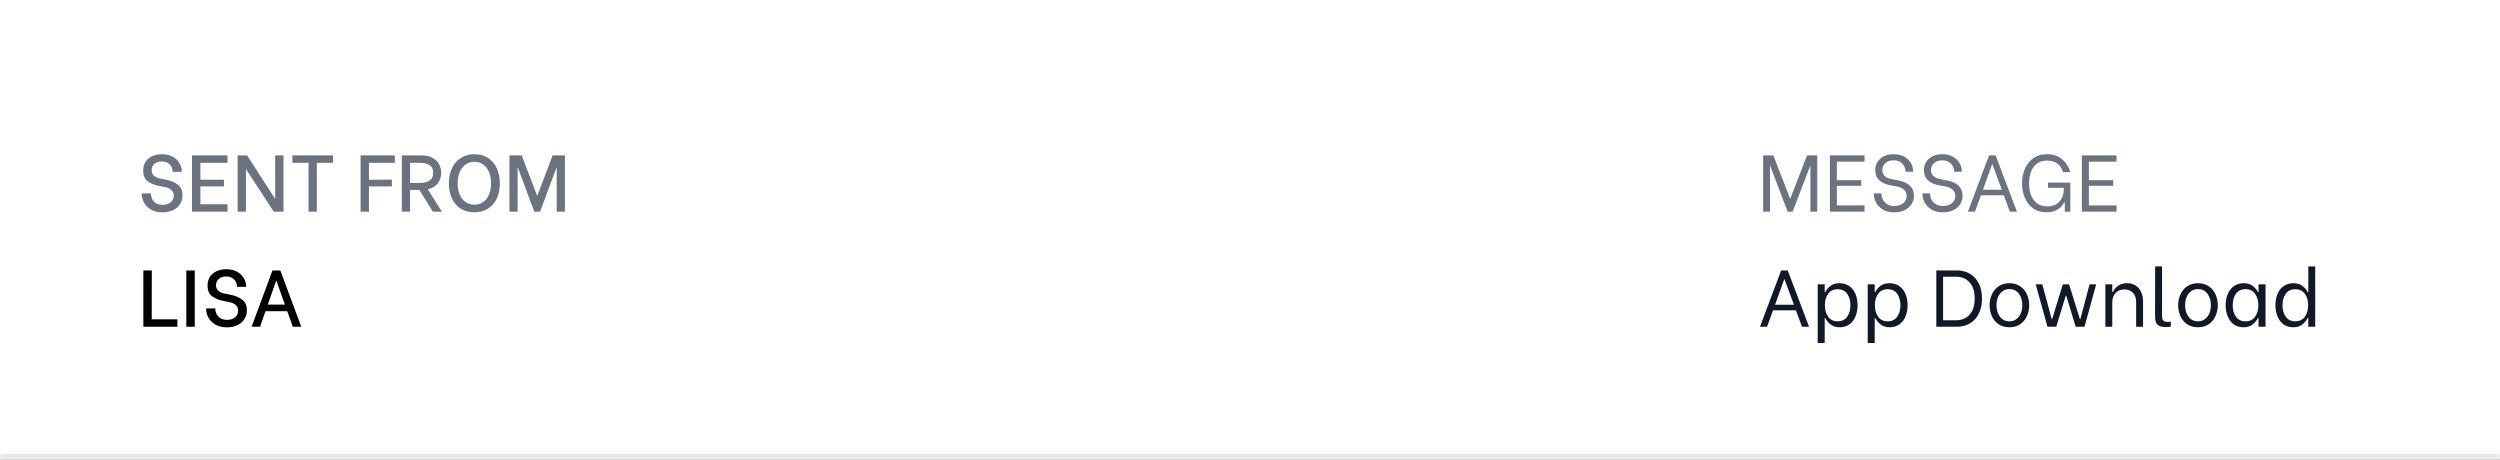 <svg width="413" height="76" viewBox="0 0 413 76" fill="none" xmlns="http://www.w3.org/2000/svg">
    <rect x="0" y="0" width="413" height="76" fill="#333333" stroke="none"/>
    <mask id="path-1-inside-1_9_1428" fill="white">
        <path d="M0 0H413V75.944H0V0Z"/>
    </mask>
    <path d="M0 0H413V75.944H0V0Z" fill="white"/>
    <path d="M26.844 35.078C26.118 35.078 25.494 34.932 24.971 34.64C24.458 34.339 24.068 33.954 23.802 33.485C23.546 33.016 23.417 32.524 23.417 32.011V31.944H24.931V32.011C24.931 32.294 24.998 32.577 25.131 32.861C25.263 33.135 25.476 33.37 25.768 33.565C26.06 33.75 26.428 33.843 26.87 33.843C27.41 33.843 27.849 33.706 28.185 33.432C28.53 33.157 28.703 32.785 28.703 32.316C28.703 31.927 28.57 31.617 28.305 31.387C28.048 31.156 27.72 31.001 27.322 30.922L26.047 30.669C25.489 30.554 24.949 30.32 24.427 29.965C23.913 29.602 23.657 29 23.657 28.159C23.657 27.619 23.785 27.146 24.042 26.738C24.307 26.331 24.675 26.021 25.144 25.809C25.613 25.587 26.149 25.477 26.751 25.477C27.441 25.477 28.035 25.614 28.53 25.888C29.026 26.163 29.398 26.521 29.646 26.964C29.903 27.398 30.031 27.854 30.031 28.332V28.385H28.517V28.345C28.517 28.106 28.46 27.858 28.345 27.602C28.229 27.345 28.035 27.128 27.76 26.951C27.494 26.765 27.145 26.672 26.711 26.672C26.198 26.672 25.79 26.814 25.489 27.097C25.197 27.371 25.051 27.717 25.051 28.133C25.051 28.496 25.175 28.792 25.423 29.023C25.68 29.253 26.012 29.408 26.419 29.487L27.601 29.726C28.282 29.868 28.876 30.129 29.38 30.51C29.894 30.891 30.151 31.479 30.151 32.276C30.151 32.825 30.009 33.312 29.726 33.737C29.451 34.162 29.062 34.494 28.557 34.733C28.061 34.963 27.49 35.078 26.844 35.078ZM33.105 26.898V29.687H36.997V30.789H33.105V33.75H37.581V34.972H31.711V25.676H37.581V26.898H33.105ZM39.259 25.676H40.826L45.421 32.807H45.461V25.676H46.829V34.972H45.235L40.667 27.987H40.627V34.972H39.259V25.676ZM55.01 26.898H52.341V34.972H50.973V26.898H48.303V25.676H55.01V26.898ZM60.95 26.898V29.7L64.736 29.673V30.789H60.95V34.972H59.569V25.676H65.227V26.898H60.95ZM69.273 31.373H67.746V34.972H66.378V25.676H69.632C70.384 25.676 71.004 25.817 71.491 26.101C71.978 26.375 72.332 26.729 72.553 27.163C72.775 27.597 72.885 28.058 72.885 28.544C72.885 29.182 72.704 29.753 72.341 30.258C71.978 30.762 71.42 31.099 70.668 31.267L73.005 34.972H71.517L69.273 31.373ZM67.746 30.218H69.446C70.039 30.218 70.539 30.094 70.946 29.846C71.354 29.589 71.557 29.155 71.557 28.544C71.557 27.942 71.354 27.517 70.946 27.27C70.539 27.022 70.039 26.898 69.446 26.898H67.746V30.218ZM78.376 35.065C77.482 35.065 76.716 34.862 76.079 34.454C75.45 34.038 74.972 33.471 74.644 32.754C74.317 32.028 74.153 31.209 74.153 30.297C74.153 29.386 74.317 28.567 74.644 27.841C74.972 27.106 75.454 26.53 76.092 26.114C76.729 25.689 77.491 25.477 78.376 25.477C79.253 25.477 80.005 25.685 80.634 26.101C81.271 26.517 81.754 27.092 82.082 27.827C82.409 28.553 82.573 29.381 82.573 30.311C82.573 31.232 82.409 32.05 82.082 32.768C81.754 33.485 81.271 34.047 80.634 34.454C80.005 34.862 79.253 35.065 78.376 35.065ZM78.363 33.817C78.93 33.817 79.421 33.666 79.837 33.365C80.253 33.064 80.572 32.648 80.793 32.117C81.015 31.577 81.125 30.966 81.125 30.284C81.125 29.602 81.015 28.996 80.793 28.465C80.572 27.925 80.253 27.5 79.837 27.19C79.421 26.88 78.93 26.725 78.363 26.725C77.796 26.725 77.305 26.88 76.889 27.19C76.473 27.5 76.154 27.925 75.933 28.465C75.711 29.005 75.601 29.611 75.601 30.284C75.601 30.957 75.711 31.564 75.933 32.104C76.154 32.635 76.473 33.055 76.889 33.365C77.305 33.666 77.796 33.817 78.363 33.817ZM84.159 25.676H86.191L88.727 32.329H88.767L91.29 25.676H93.322V34.972H91.968V27.734H91.915L89.219 34.972H88.263L85.567 27.734H85.513V34.972H84.159V25.676Z" fill="#6B7280"/>
    <path d="M29.301 52.75V53.972H23.683V44.676H25.078L25.064 52.75H29.301ZM30.779 44.676H32.173V53.972H30.779V44.676ZM37.479 54.078C36.753 54.078 36.128 53.932 35.606 53.64C35.093 53.339 34.703 52.954 34.437 52.485C34.181 52.016 34.052 51.524 34.052 51.011V50.944H35.566V51.011C35.566 51.294 35.633 51.577 35.765 51.861C35.898 52.135 36.111 52.37 36.403 52.565C36.695 52.75 37.062 52.843 37.505 52.843C38.045 52.843 38.483 52.706 38.82 52.432C39.165 52.157 39.338 51.785 39.338 51.316C39.338 50.927 39.205 50.617 38.94 50.386C38.683 50.156 38.355 50.001 37.957 49.922L36.682 49.669C36.124 49.554 35.584 49.32 35.062 48.965C34.548 48.602 34.291 48 34.291 47.159C34.291 46.619 34.42 46.146 34.676 45.738C34.942 45.331 35.309 45.021 35.779 44.809C36.248 44.587 36.784 44.477 37.386 44.477C38.076 44.477 38.669 44.614 39.165 44.888C39.661 45.163 40.033 45.521 40.281 45.964C40.538 46.398 40.666 46.854 40.666 47.332V47.385H39.152V47.345C39.152 47.106 39.094 46.858 38.979 46.602C38.864 46.345 38.669 46.128 38.395 45.951C38.129 45.765 37.78 45.672 37.346 45.672C36.832 45.672 36.425 45.813 36.124 46.097C35.832 46.371 35.686 46.717 35.686 47.133C35.686 47.496 35.81 47.792 36.058 48.023C36.314 48.253 36.646 48.408 37.054 48.487L38.236 48.726C38.917 48.868 39.511 49.129 40.015 49.51C40.529 49.891 40.785 50.479 40.785 51.276C40.785 51.825 40.644 52.312 40.361 52.737C40.086 53.162 39.697 53.494 39.192 53.733C38.696 53.963 38.125 54.078 37.479 54.078ZM47.452 51.409H43.853L42.964 53.972H41.569L45.009 44.676H46.31L49.763 53.972H48.369L47.452 51.409ZM47.067 50.32L45.673 46.416H45.606L44.239 50.32H47.067Z" fill="black"/>
    <path d="M291.271 25.676H292.958L295.72 32.794H295.76L298.522 25.676H300.209V34.972H299.08V27.442H299.027L296.145 34.972H295.322L292.453 27.442H292.4V34.972H291.271V25.676ZM303.45 26.712V29.766H307.474V30.696H303.45V33.936H308.019V34.972H302.295V25.676H308.019V26.712H303.45ZM312.924 35.078C312.207 35.078 311.591 34.932 311.078 34.64C310.573 34.339 310.193 33.954 309.936 33.485C309.679 33.016 309.551 32.524 309.551 32.011V31.944H310.812V32.011C310.812 32.321 310.883 32.63 311.025 32.94C311.175 33.25 311.41 33.511 311.729 33.724C312.047 33.928 312.455 34.029 312.95 34.029C313.535 34.029 314.017 33.879 314.398 33.578C314.779 33.277 314.969 32.87 314.969 32.356C314.969 31.931 314.827 31.595 314.544 31.347C314.27 31.09 313.915 30.917 313.482 30.829L312.127 30.576C310.569 30.231 309.79 29.412 309.79 28.119C309.79 27.588 309.918 27.123 310.175 26.725C310.432 26.327 310.786 26.021 311.237 25.809C311.698 25.587 312.229 25.477 312.831 25.477C313.513 25.477 314.097 25.614 314.584 25.888C315.071 26.163 315.438 26.521 315.686 26.964C315.934 27.398 316.058 27.849 316.058 28.319V28.372H314.796V28.332C314.796 28.066 314.73 27.796 314.597 27.522C314.473 27.238 314.261 26.995 313.96 26.791C313.668 26.588 313.278 26.486 312.791 26.486C312.233 26.486 311.786 26.641 311.45 26.951C311.122 27.261 310.958 27.646 310.958 28.106C310.958 28.496 311.087 28.814 311.343 29.062C311.6 29.31 311.95 29.479 312.393 29.567L313.614 29.806C315.323 30.151 316.178 30.988 316.178 32.316C316.178 32.856 316.04 33.334 315.766 33.75C315.5 34.166 315.12 34.494 314.624 34.733C314.128 34.963 313.561 35.078 312.924 35.078ZM320.965 35.078C320.248 35.078 319.632 34.932 319.119 34.64C318.614 34.339 318.233 33.954 317.977 33.485C317.72 33.016 317.592 32.524 317.592 32.011V31.944H318.853V32.011C318.853 32.321 318.924 32.63 319.066 32.94C319.216 33.25 319.451 33.511 319.77 33.724C320.088 33.928 320.496 34.029 320.991 34.029C321.576 34.029 322.058 33.879 322.439 33.578C322.82 33.277 323.01 32.87 323.01 32.356C323.01 31.931 322.868 31.595 322.585 31.347C322.311 31.09 321.956 30.917 321.523 30.829L320.168 30.576C318.61 30.231 317.831 29.412 317.831 28.119C317.831 27.588 317.959 27.123 318.216 26.725C318.473 26.327 318.827 26.021 319.278 25.809C319.739 25.587 320.27 25.477 320.872 25.477C321.554 25.477 322.138 25.614 322.625 25.888C323.112 26.163 323.479 26.521 323.727 26.964C323.975 27.398 324.099 27.849 324.099 28.319V28.372H322.837V28.332C322.837 28.066 322.771 27.796 322.638 27.522C322.514 27.238 322.302 26.995 322.001 26.791C321.709 26.588 321.319 26.486 320.832 26.486C320.274 26.486 319.827 26.641 319.491 26.951C319.163 27.261 318.999 27.646 318.999 28.106C318.999 28.496 319.128 28.814 319.384 29.062C319.641 29.31 319.991 29.479 320.434 29.567L321.655 29.806C323.364 30.151 324.219 30.988 324.219 32.316C324.219 32.856 324.081 33.334 323.807 33.75C323.541 34.166 323.161 34.494 322.665 34.733C322.169 34.963 321.602 35.078 320.965 35.078ZM331.032 32.263H327.247L326.264 34.972H325.096L328.589 25.676H329.678L333.197 34.972H332.028L331.032 32.263ZM330.7 31.347L329.146 27.137H329.093L327.579 31.347H330.7ZM338.074 35.065C337.162 35.065 336.405 34.835 335.803 34.375C335.201 33.905 334.754 33.308 334.462 32.582C334.179 31.856 334.037 31.09 334.037 30.284C334.037 29.47 334.183 28.699 334.475 27.973C334.767 27.238 335.223 26.641 335.843 26.18C336.463 25.711 337.238 25.477 338.167 25.477C339.203 25.477 340.04 25.76 340.677 26.327C341.324 26.884 341.771 27.588 342.019 28.438H340.81C340.633 27.836 340.323 27.367 339.88 27.03C339.438 26.694 338.867 26.526 338.167 26.526C337.238 26.526 336.512 26.862 335.989 27.535C335.467 28.208 335.206 29.129 335.206 30.297C335.206 31.484 335.471 32.413 336.002 33.086C336.543 33.759 337.282 34.096 338.22 34.096C338.778 34.096 339.256 33.981 339.655 33.75C340.062 33.511 340.372 33.188 340.584 32.781C340.806 32.374 340.921 31.913 340.93 31.4L340.943 31.028H338.34V30.165H342.019V34.972H341.102V33.432H340.996C340.943 33.565 340.823 33.755 340.637 34.003C340.451 34.242 340.142 34.481 339.708 34.72C339.283 34.95 338.738 35.065 338.074 35.065ZM345.082 26.712V29.766H349.106V30.696H345.082V33.936H349.65V34.972H343.926V25.676H349.65V26.712H345.082Z" fill="#6B7280"/>
    <path d="M296.69 51.263H292.905L291.922 53.972H290.753L294.246 44.676H295.335L298.854 53.972H297.686L296.69 51.263ZM296.358 50.347L294.804 46.137H294.751L293.237 50.347H296.358ZM303.937 54.065C303.326 54.065 302.825 53.915 302.436 53.614C302.046 53.313 301.745 52.954 301.533 52.538H301.44V56.668H300.284V46.973H301.44V48.275H301.533C301.728 47.868 302.015 47.518 302.396 47.226C302.777 46.934 303.277 46.787 303.897 46.787C304.525 46.787 305.061 46.947 305.504 47.266C305.955 47.575 306.296 48.009 306.526 48.567C306.756 49.116 306.872 49.736 306.872 50.426C306.872 51.117 306.756 51.737 306.526 52.286C306.296 52.834 305.96 53.268 305.517 53.587C305.074 53.906 304.547 54.065 303.937 54.065ZM303.578 53.082C304.269 53.082 304.791 52.83 305.145 52.325C305.508 51.821 305.69 51.188 305.69 50.426C305.69 49.674 305.513 49.045 305.158 48.541C304.804 48.036 304.277 47.783 303.578 47.783C302.887 47.783 302.361 48.036 301.998 48.541C301.643 49.045 301.466 49.674 301.466 50.426C301.466 51.179 301.648 51.812 302.011 52.325C302.374 52.83 302.896 53.082 303.578 53.082ZM312.198 54.065C311.587 54.065 311.087 53.915 310.697 53.614C310.308 53.313 310.007 52.954 309.794 52.538H309.701V56.668H308.546V46.973H309.701V48.275H309.794C309.989 47.868 310.277 47.518 310.657 47.226C311.038 46.934 311.538 46.787 312.158 46.787C312.787 46.787 313.322 46.947 313.765 47.266C314.217 47.575 314.558 48.009 314.788 48.567C315.018 49.116 315.133 49.736 315.133 50.426C315.133 51.117 315.018 51.737 314.788 52.286C314.558 52.834 314.221 53.268 313.778 53.587C313.336 53.906 312.809 54.065 312.198 54.065ZM311.839 53.082C312.53 53.082 313.052 52.83 313.407 52.325C313.77 51.821 313.951 51.188 313.951 50.426C313.951 49.674 313.774 49.045 313.42 48.541C313.066 48.036 312.539 47.783 311.839 47.783C311.149 47.783 310.622 48.036 310.259 48.541C309.905 49.045 309.728 49.674 309.728 50.426C309.728 51.179 309.909 51.812 310.272 52.325C310.635 52.83 311.158 53.082 311.839 53.082ZM319.881 44.676H323.281C324.113 44.676 324.839 44.866 325.459 45.247C326.088 45.619 326.57 46.154 326.907 46.854C327.252 47.544 327.425 48.363 327.425 49.311C327.425 50.258 327.252 51.086 326.907 51.794C326.57 52.494 326.088 53.034 325.459 53.414C324.831 53.786 324.1 53.972 323.268 53.972H319.881V44.676ZM323.109 52.91C324.047 52.91 324.8 52.604 325.366 51.993C325.933 51.374 326.216 50.479 326.216 49.311C326.216 48.142 325.933 47.252 325.366 46.641C324.808 46.022 324.056 45.712 323.109 45.712H320.997V52.91H323.109ZM331.96 54.065C331.252 54.065 330.65 53.897 330.154 53.56C329.667 53.215 329.3 52.768 329.052 52.219C328.804 51.661 328.68 51.064 328.68 50.426C328.68 49.789 328.804 49.196 329.052 48.647C329.3 48.089 329.667 47.642 330.154 47.305C330.65 46.96 331.252 46.787 331.96 46.787C332.669 46.787 333.266 46.96 333.753 47.305C334.249 47.642 334.616 48.089 334.855 48.647C335.103 49.205 335.227 49.798 335.227 50.426C335.227 51.055 335.103 51.648 334.855 52.206C334.608 52.764 334.236 53.215 333.74 53.56C333.253 53.897 332.66 54.065 331.96 54.065ZM331.96 53.082C332.394 53.082 332.77 52.963 333.089 52.724C333.417 52.485 333.665 52.166 333.833 51.768C334.001 51.36 334.085 50.909 334.085 50.413C334.085 49.652 333.895 49.019 333.514 48.514C333.133 48.009 332.615 47.757 331.96 47.757C331.518 47.757 331.132 47.877 330.805 48.115C330.486 48.355 330.243 48.678 330.074 49.085C329.906 49.483 329.822 49.926 329.822 50.413C329.822 51.175 330.012 51.812 330.393 52.325C330.774 52.83 331.296 53.082 331.96 53.082ZM336.3 46.973H337.389L338.943 52.724H339.01L340.776 46.973H341.812L343.605 52.724H343.671L345.198 46.973H346.287L344.362 53.972H342.901L341.347 48.859H341.254L339.7 53.972H338.239L336.3 46.973ZM347.804 46.973H348.946V48.235H349.053C349.23 47.828 349.517 47.487 349.916 47.212C350.314 46.929 350.801 46.787 351.377 46.787C351.97 46.787 352.466 46.929 352.864 47.212C353.263 47.487 353.555 47.854 353.741 48.315C353.935 48.766 354.033 49.258 354.033 49.789V53.972H352.891V49.935C352.891 49.244 352.709 48.718 352.346 48.355C351.992 47.992 351.527 47.81 350.952 47.81C350.341 47.81 349.854 48.009 349.491 48.408C349.128 48.797 348.946 49.306 348.946 49.935V53.972H347.804V46.973ZM357.768 54.025C357.245 54.025 356.856 53.941 356.599 53.773C356.342 53.605 356.179 53.388 356.108 53.122C356.046 52.848 356.015 52.494 356.015 52.06L356.028 44.012H357.17V51.887C357.17 52.224 357.183 52.476 357.21 52.644C357.245 52.803 357.329 52.932 357.462 53.029C357.604 53.127 357.825 53.175 358.126 53.175C358.312 53.175 358.476 53.162 358.618 53.136V53.959C358.379 54.003 358.095 54.025 357.768 54.025ZM363.113 54.065C362.404 54.065 361.802 53.897 361.306 53.56C360.819 53.215 360.452 52.768 360.204 52.219C359.956 51.661 359.832 51.064 359.832 50.426C359.832 49.789 359.956 49.196 360.204 48.647C360.452 48.089 360.819 47.642 361.306 47.305C361.802 46.96 362.404 46.787 363.113 46.787C363.821 46.787 364.418 46.96 364.905 47.305C365.401 47.642 365.769 48.089 366.008 48.647C366.256 49.205 366.38 49.798 366.38 50.426C366.38 51.055 366.256 51.648 366.008 52.206C365.76 52.764 365.388 53.215 364.892 53.56C364.405 53.897 363.812 54.065 363.113 54.065ZM363.113 53.082C363.546 53.082 363.923 52.963 364.241 52.724C364.569 52.485 364.817 52.166 364.985 51.768C365.153 51.36 365.237 50.909 365.237 50.413C365.237 49.652 365.047 49.019 364.666 48.514C364.286 48.009 363.768 47.757 363.113 47.757C362.67 47.757 362.285 47.877 361.957 48.115C361.638 48.355 361.395 48.678 361.227 49.085C361.058 49.483 360.974 49.926 360.974 50.413C360.974 51.175 361.165 51.812 361.545 52.325C361.926 52.83 362.449 53.082 363.113 53.082ZM370.612 54.065C369.993 54.065 369.461 53.906 369.019 53.587C368.585 53.268 368.253 52.834 368.023 52.286C367.793 51.737 367.677 51.117 367.677 50.426C367.677 49.736 367.793 49.116 368.023 48.567C368.262 48.009 368.603 47.575 369.045 47.266C369.497 46.947 370.033 46.787 370.652 46.787C371.272 46.787 371.772 46.934 372.153 47.226C372.534 47.518 372.821 47.868 373.016 48.275H373.109V46.973H374.265V53.972H373.109V52.538H373.016C372.804 52.954 372.503 53.313 372.113 53.614C371.724 53.915 371.223 54.065 370.612 54.065ZM370.971 53.082C371.653 53.082 372.175 52.83 372.538 52.325C372.901 51.812 373.083 51.179 373.083 50.426C373.083 49.674 372.901 49.045 372.538 48.541C372.175 48.027 371.653 47.77 370.971 47.77C370.272 47.77 369.74 48.023 369.377 48.527C369.023 49.032 368.846 49.66 368.846 50.413C368.846 51.175 369.023 51.812 369.377 52.325C369.74 52.83 370.272 53.082 370.971 53.082ZM378.836 54.065C378.216 54.065 377.685 53.906 377.242 53.587C376.808 53.268 376.476 52.834 376.246 52.286C376.016 51.737 375.901 51.117 375.901 50.426C375.901 49.727 376.016 49.103 376.246 48.554C376.476 48.005 376.813 47.575 377.255 47.266C377.698 46.947 378.234 46.787 378.862 46.787C379.482 46.787 379.982 46.938 380.363 47.239C380.752 47.531 381.04 47.877 381.226 48.275H381.332V44.012H382.474V53.972H381.332V52.538H381.226C381.014 52.963 380.713 53.326 380.323 53.627C379.942 53.919 379.446 54.065 378.836 54.065ZM379.181 53.082C379.871 53.082 380.398 52.83 380.761 52.325C381.124 51.812 381.306 51.179 381.306 50.426C381.306 49.674 381.124 49.045 380.761 48.541C380.398 48.036 379.871 47.783 379.181 47.783C378.481 47.783 377.955 48.036 377.6 48.541C377.246 49.045 377.069 49.674 377.069 50.426C377.069 51.188 377.246 51.821 377.6 52.325C377.963 52.83 378.49 53.082 379.181 53.082Z" fill="#111827"/>
    <path d="M413 74.996H0V76.893H413V74.996Z" fill="#E5E7EB" mask="url(#path-1-inside-1_9_1428)"/>
</svg>
